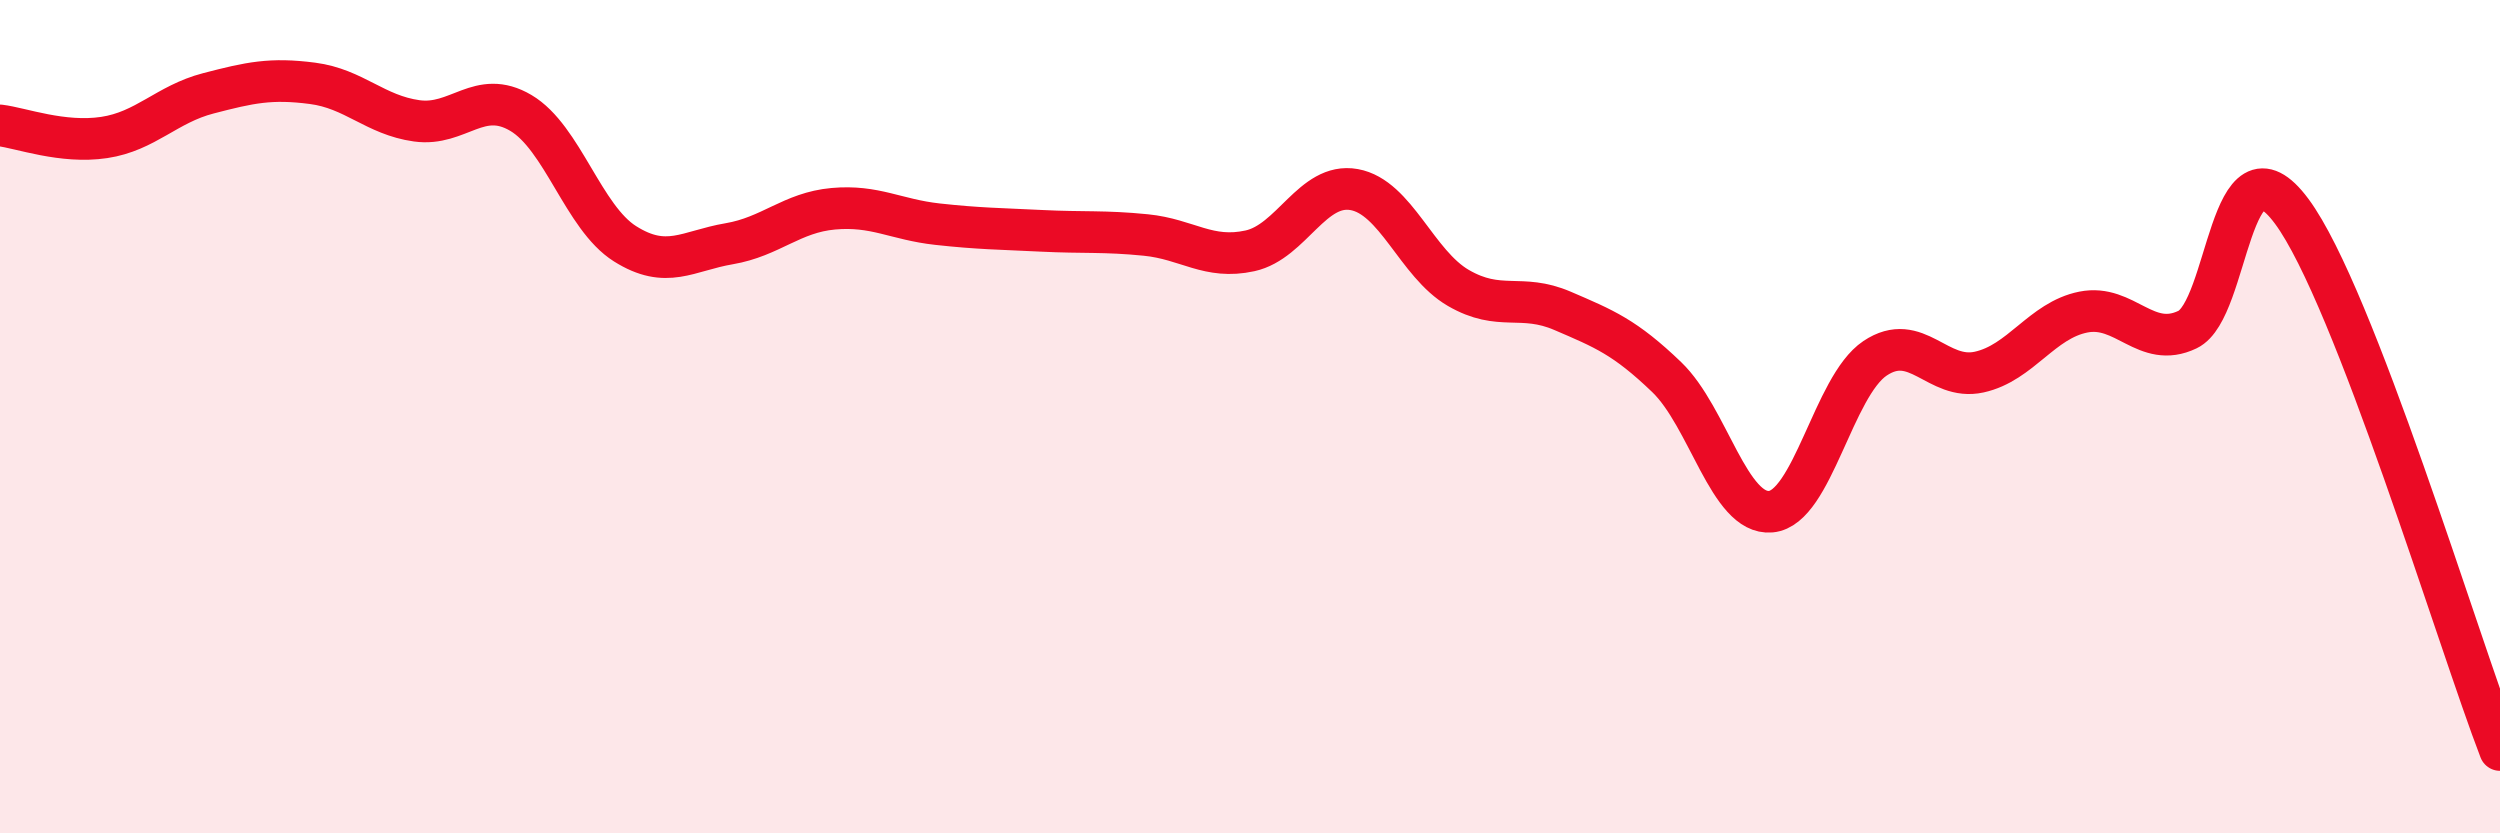 
    <svg width="60" height="20" viewBox="0 0 60 20" xmlns="http://www.w3.org/2000/svg">
      <path
        d="M 0,3.01 C 0.5,3.07 1.5,3.45 2.5,3.3 C 3.5,3.15 4,2.5 5,2.24 C 6,1.98 6.5,1.87 7.5,2 C 8.5,2.13 9,2.76 10,2.9 C 11,3.04 11.5,2.12 12.5,2.71 C 13.5,3.3 14,5.22 15,5.85 C 16,6.48 16.5,6.02 17.5,5.85 C 18.5,5.68 19,5.1 20,5.01 C 21,4.92 21.5,5.27 22.5,5.38 C 23.5,5.49 24,5.49 25,5.54 C 26,5.59 26.5,5.54 27.5,5.64 C 28.5,5.74 29,6.24 30,6.02 C 31,5.8 31.5,4.37 32.5,4.55 C 33.5,4.73 34,6.33 35,6.91 C 36,7.49 36.5,7.03 37.5,7.46 C 38.5,7.89 39,8.09 40,9.05 C 41,10.01 41.5,12.37 42.5,12.28 C 43.5,12.19 44,9.27 45,8.6 C 46,7.93 46.5,9.15 47.5,8.93 C 48.5,8.71 49,7.69 50,7.49 C 51,7.29 51.5,8.39 52.5,7.91 C 53.5,7.43 53.5,3.05 55,5.07 C 56.5,7.09 59,15.41 60,18L60 20L0 20Z"
        fill="#EB0A25"
        opacity="0.1"
        stroke-linecap="round"
        stroke-linejoin="round"
      />
      <path
        d="M 0,3.01 C 0.5,3.07 1.5,3.45 2.5,3.3 C 3.5,3.15 4,2.5 5,2.24 C 6,1.98 6.5,1.87 7.5,2 C 8.5,2.13 9,2.76 10,2.9 C 11,3.04 11.5,2.12 12.5,2.71 C 13.5,3.3 14,5.22 15,5.85 C 16,6.48 16.5,6.02 17.5,5.85 C 18.5,5.68 19,5.1 20,5.01 C 21,4.92 21.5,5.27 22.5,5.38 C 23.5,5.49 24,5.49 25,5.54 C 26,5.59 26.5,5.54 27.5,5.64 C 28.5,5.74 29,6.24 30,6.02 C 31,5.8 31.5,4.37 32.5,4.55 C 33.5,4.73 34,6.33 35,6.91 C 36,7.49 36.5,7.03 37.5,7.46 C 38.5,7.89 39,8.09 40,9.05 C 41,10.01 41.5,12.37 42.5,12.28 C 43.5,12.19 44,9.27 45,8.6 C 46,7.93 46.5,9.15 47.5,8.93 C 48.5,8.71 49,7.69 50,7.49 C 51,7.29 51.5,8.39 52.5,7.91 C 53.5,7.43 53.5,3.05 55,5.07 C 56.5,7.09 59,15.41 60,18"
        stroke="#EB0A25"
        stroke-width="1"
        fill="none"
        stroke-linecap="round"
        stroke-linejoin="round"
      />
    </svg>
  